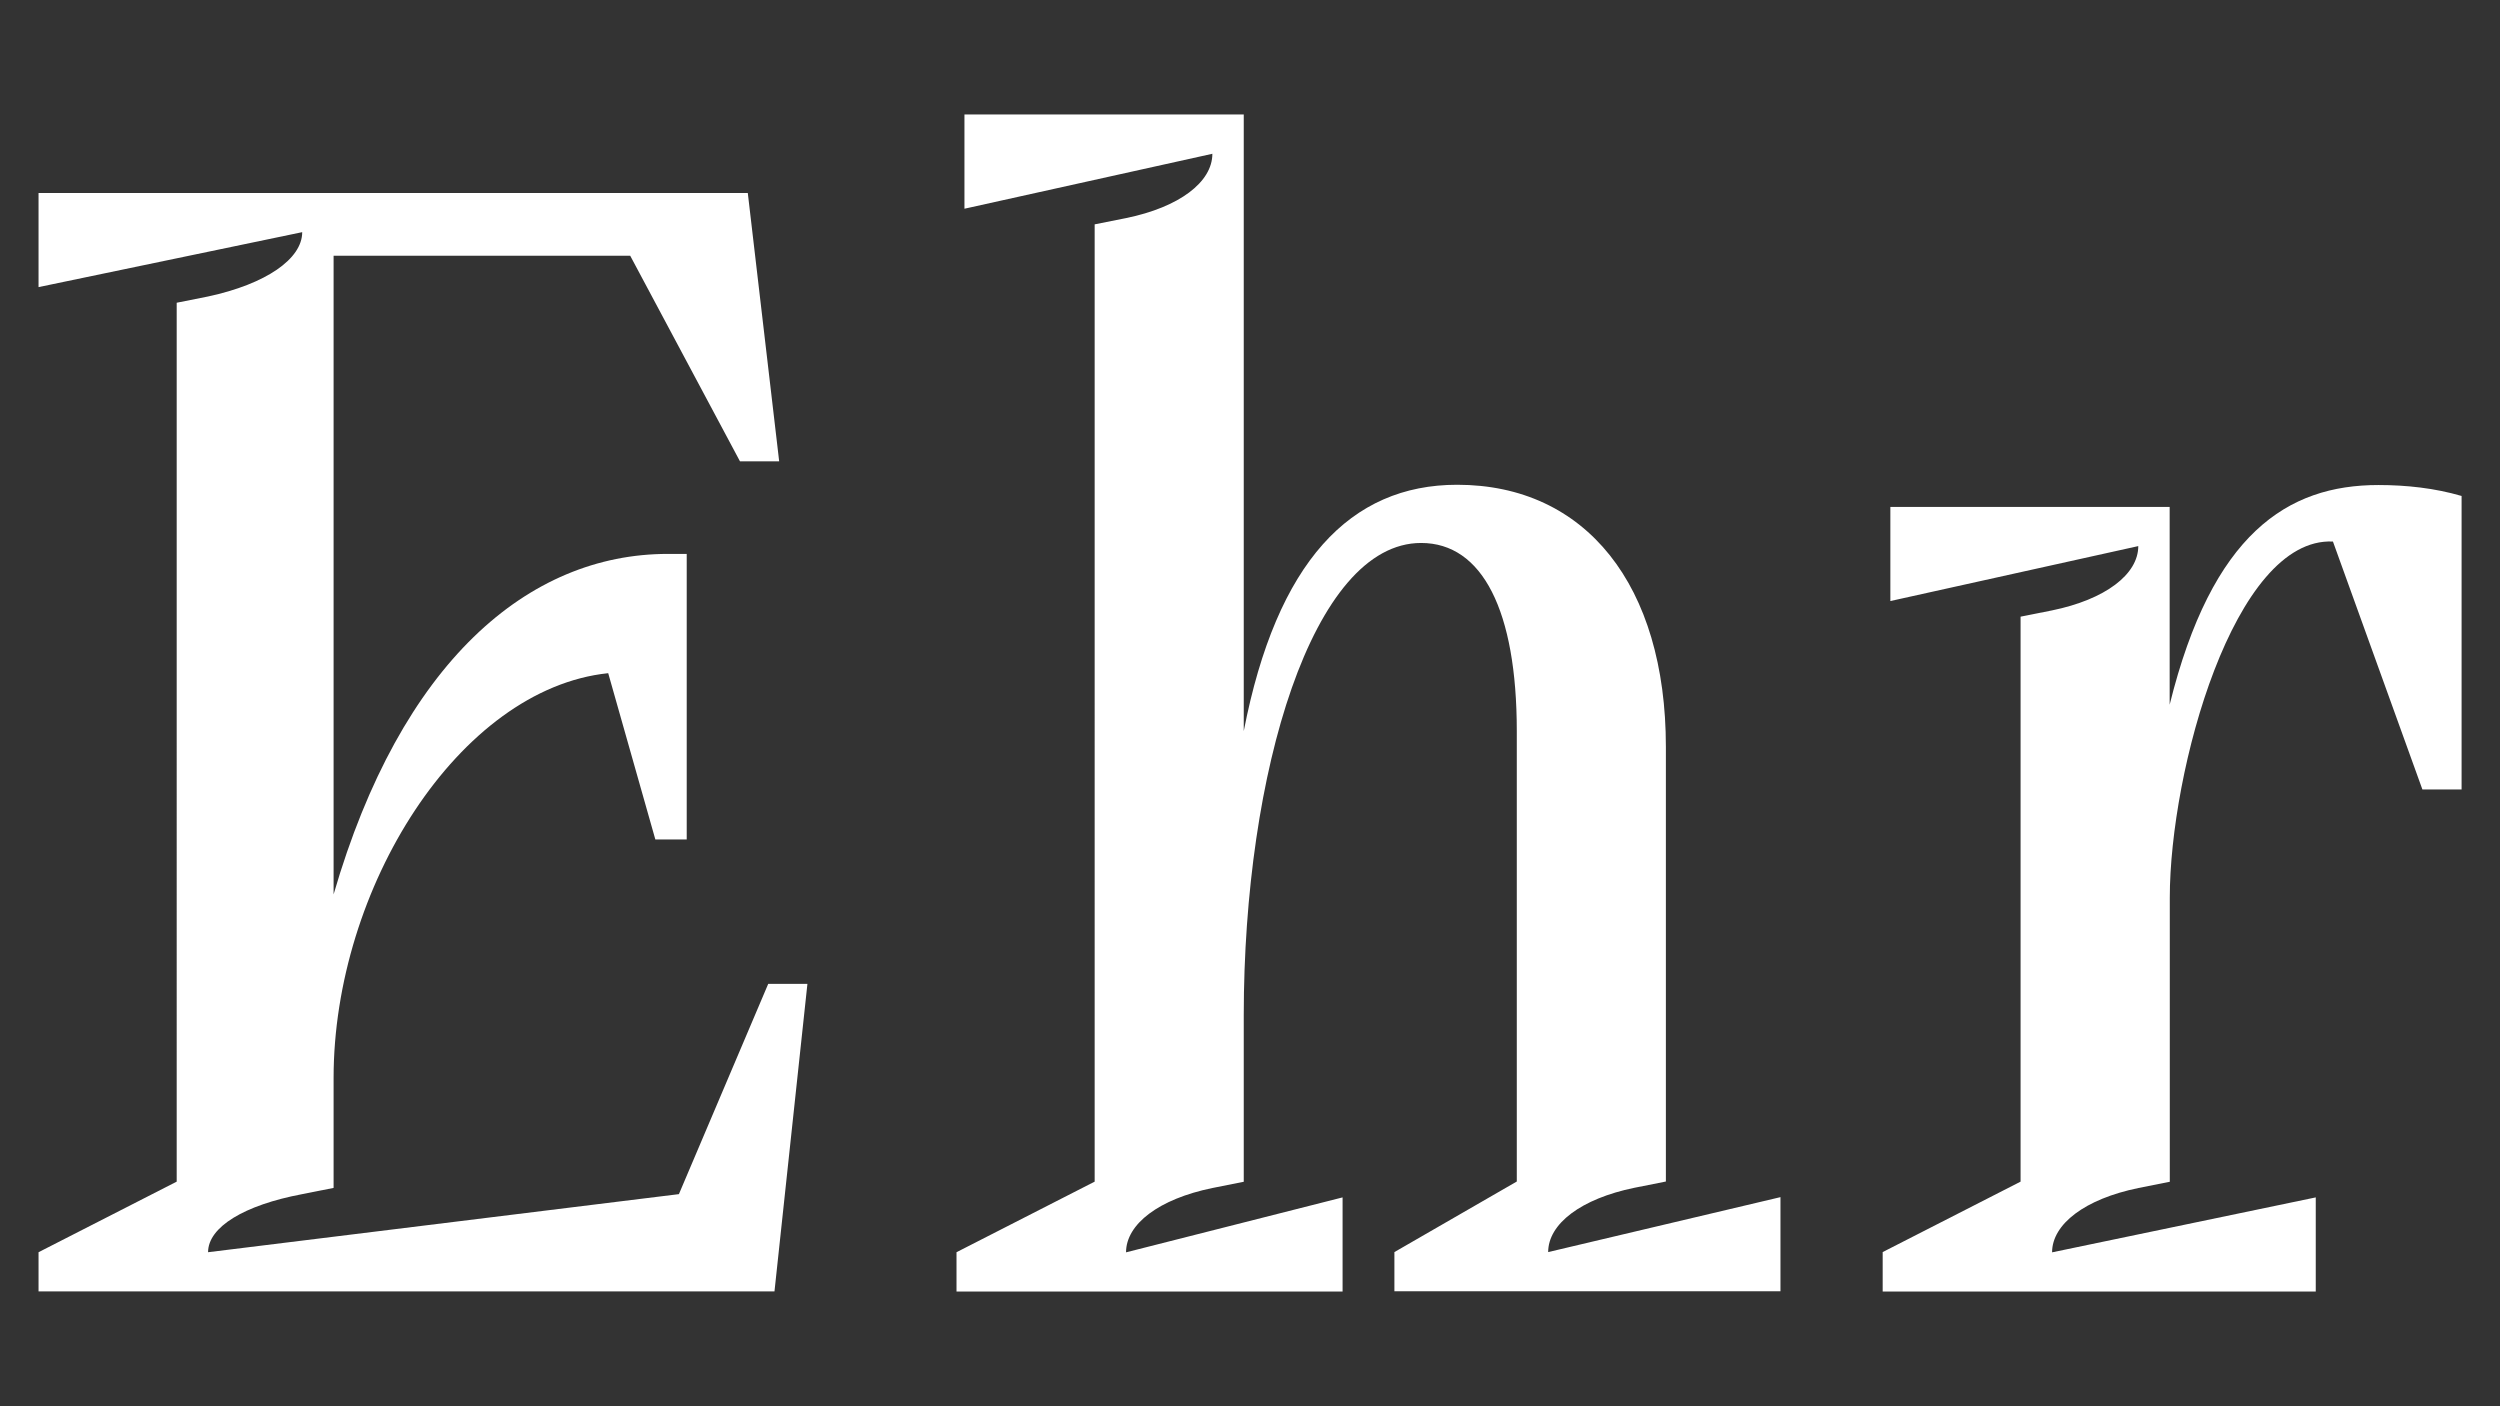 <?xml version="1.0" encoding="UTF-8"?>
<svg xmlns="http://www.w3.org/2000/svg" xmlns:xlink="http://www.w3.org/1999/xlink" version="1.1" id="Layer_1" x="0px" y="0px" viewBox="0 0 1920 1080" style="enable-background:new 0 0 1920 1080;" xml:space="preserve">
<rect x="0" y="0" width="1920" height="1080" fill="#333333" stroke="none"/>
<style type="text/css">
	.st0{fill:#FFFFFF;}
</style>
<g>
	<path class="st0" d="M29.6,961.7l106.1-54.2V232.5l24.1-4.8c44.6-9.6,72.3-28.9,72.3-49.4L29.6,220.5v-72.3h544.7l24.1,206.1h-30.1   L484,196.4H256.2v490.5C308,508.5,405.6,425.4,512.9,425.4h14.5v219.3h-24.1L467.1,517C352.6,529,256.2,682.1,256.2,827.9v84.4   l-24.1,4.8c-44.6,8.4-72.3,25.3-72.3,44.6l361.6-44.6L590,755.6h30.1l-25.3,236.2H29.6V961.7z"></path>
	<path class="st0" d="M734.6,961.7l106.1-54.2V172.3l24.1-4.8c41-8.4,66.3-27.7,66.3-49.4l-190.4,42.2V87.9h214.5v473.6   c25.3-130.2,82-189.2,163.9-189.2c98.8,0,160.3,77.1,160.3,201.3v333.8l-24.1,4.8c-41,8.4-66.3,27.7-66.3,49.4l178.4-42.2v72.3   h-296.5v-30.1l94-54.2V561.6c0-92.8-26.5-144.6-73.5-144.6c-83.2,0-136.2,176-136.2,362.8v127.8l-24.1,4.8   c-41,8.4-66.3,27.7-66.3,49.4l166.3-42.2v72.3H734.6V961.7z"></path>
	<path class="st0" d="M1445.7,961.7l106.1-54.2V473.6l24.1-4.8c41-8.4,66.3-27.7,66.3-49.4l-190.4,42.2v-72.3h214.5v151.9   c32.5-131.4,90.4-168.7,160.3-168.7c21.7,0,43.4,2.4,63.9,8.4v225.4h-30.1l-68.7-190.4c-75.9-3.6-125.3,176-125.3,273.6v218.1   l-24.1,4.8c-41,8.4-66.3,27.7-66.3,49.4l202.5-42.2v72.3h-332.6V961.7z"></path>
</g>
</svg>
